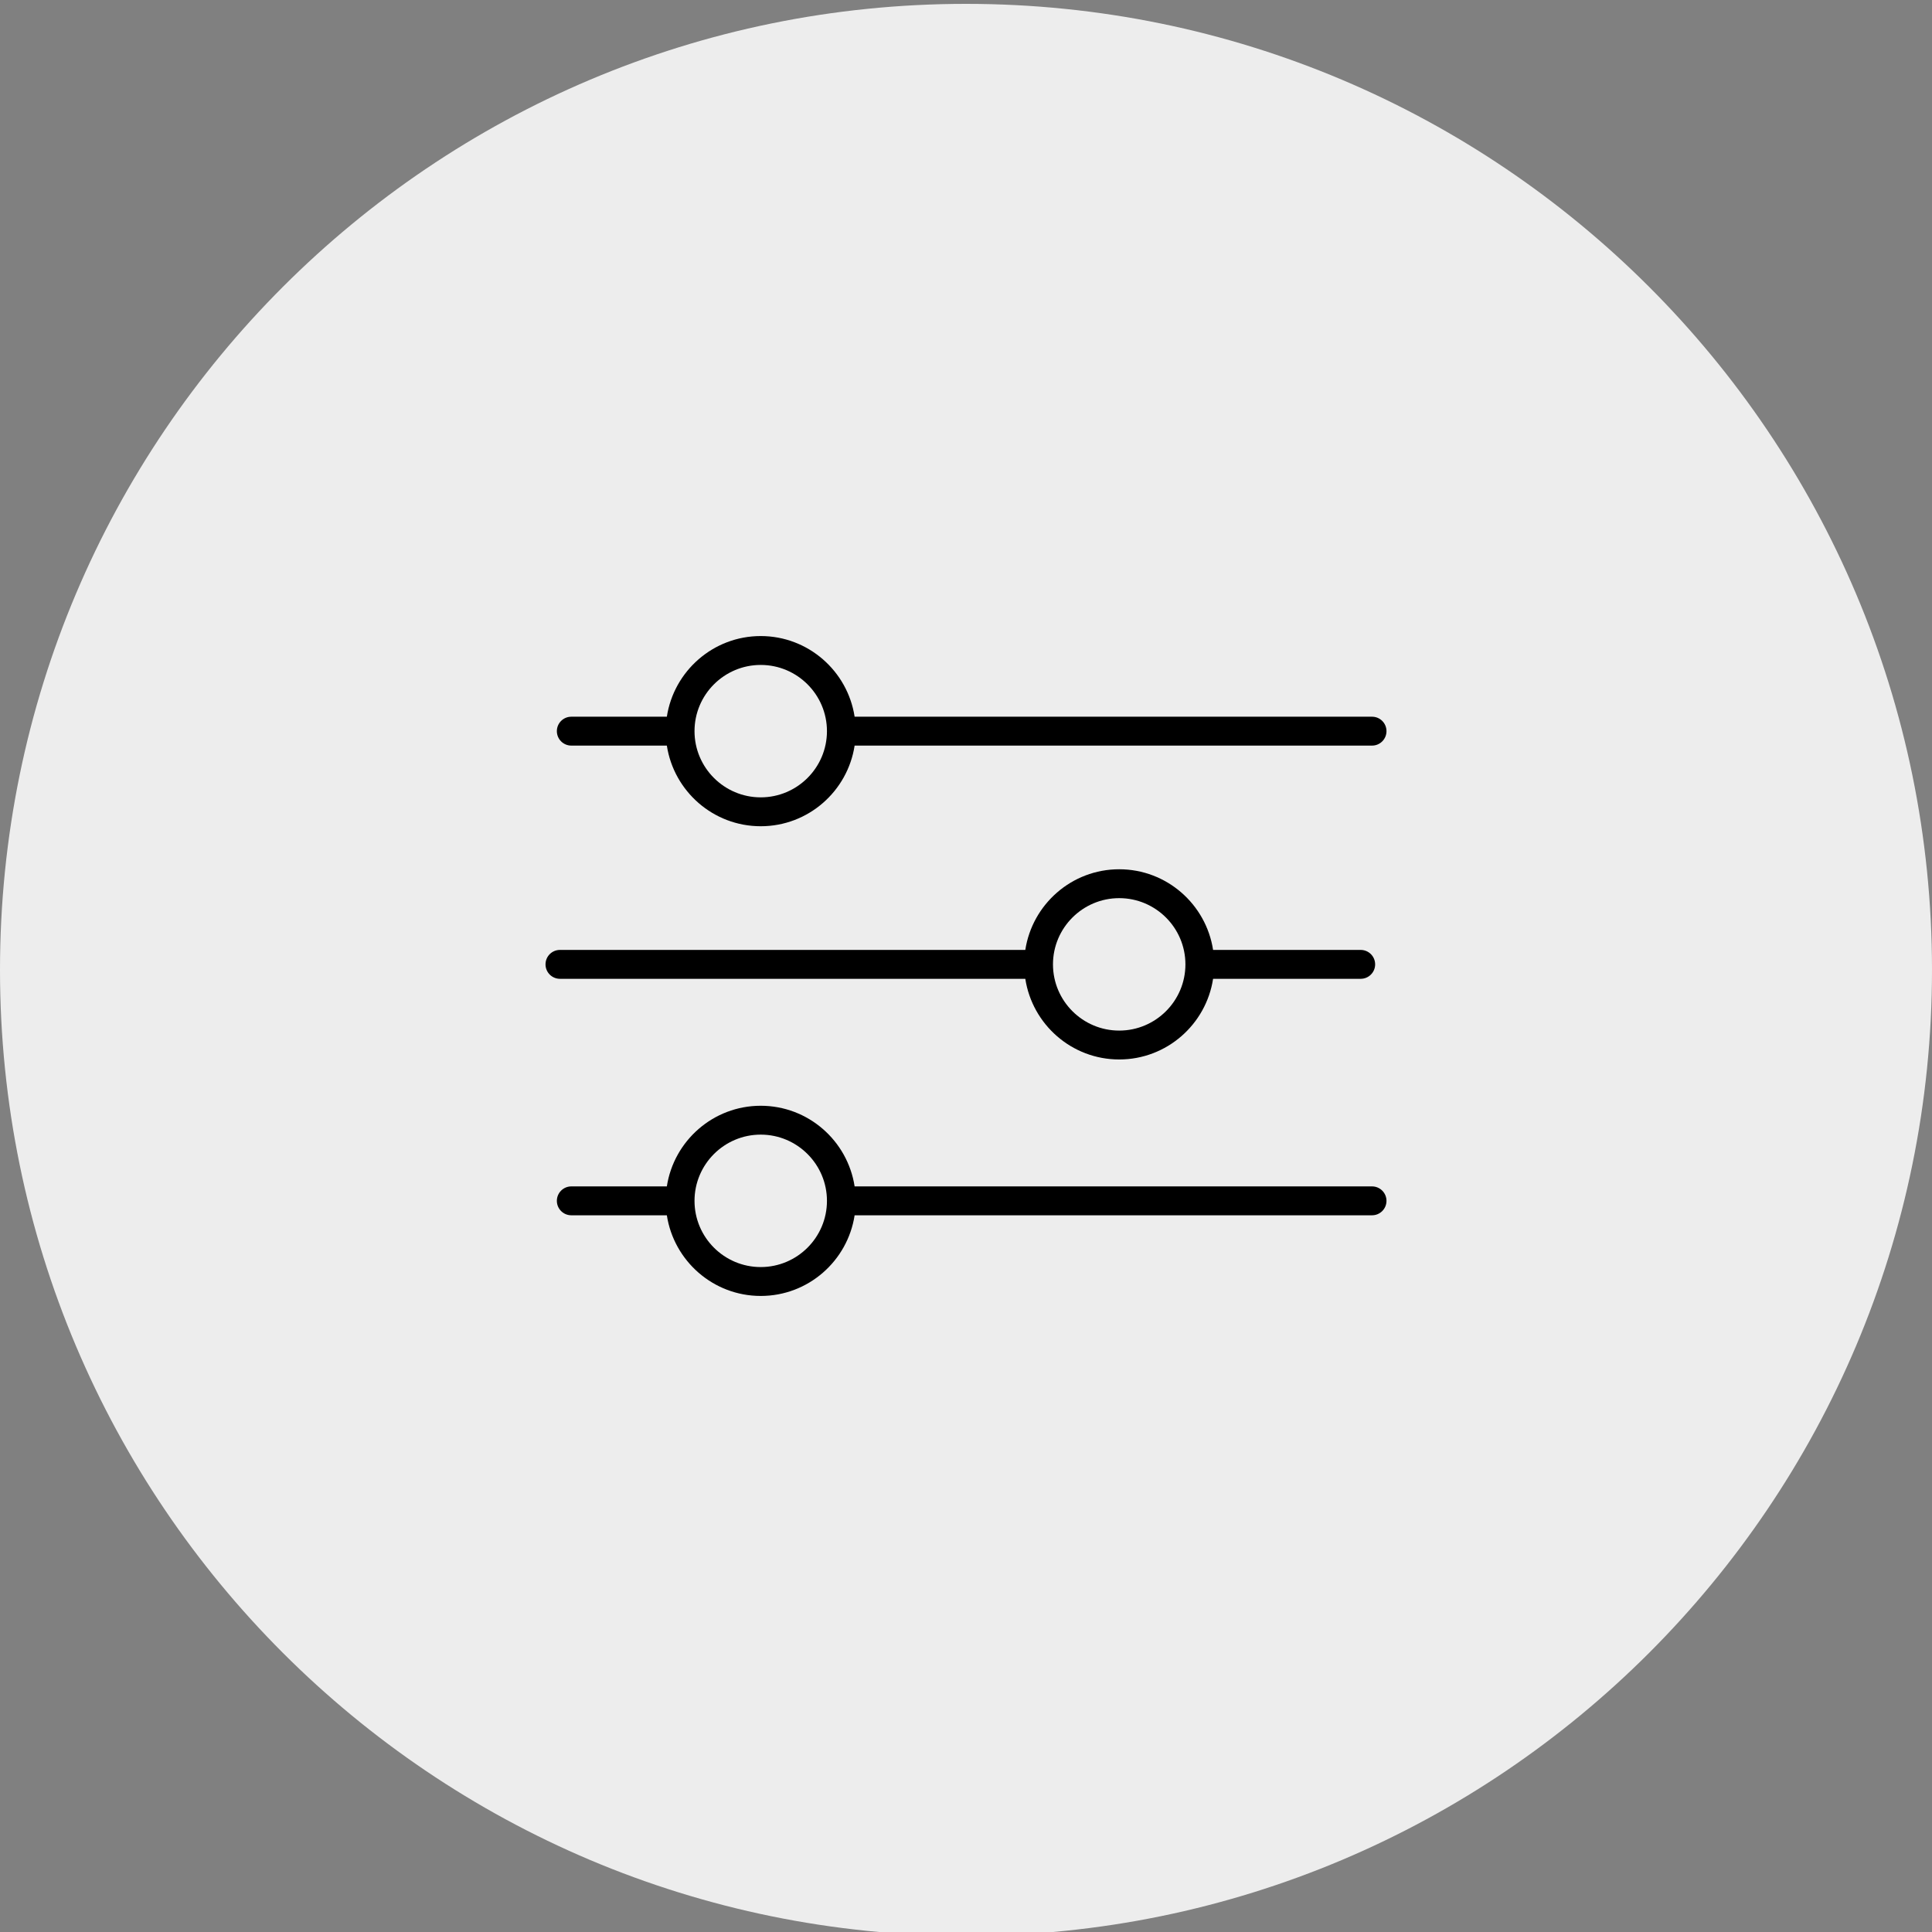 <?xml version="1.0" encoding="UTF-8"?> <svg xmlns="http://www.w3.org/2000/svg" width="100" height="100" viewBox="0 0 100 100" fill="none"><rect x="0" y="0" width="100" height="100" fill="#808080" stroke="none"/> <g clip-path="url(#clip0_1671_11984)"> <path d="M50 100.2C77.614 100.2 100 77.814 100 50.2C100 22.586 77.614 0.2 50 0.2C22.386 0.2 0 22.586 0 50.2C0 77.814 22.386 100.2 50 100.2Z" fill="#EDEDED"></path> <path d="M29.571 38.592H34.516C34.878 40.952 36.916 42.766 39.376 42.766C41.835 42.766 43.873 40.951 44.235 38.592H71.017C71.43 38.592 71.764 38.257 71.764 37.844C71.764 37.431 71.43 37.097 71.017 37.097H44.235C43.873 34.737 41.835 32.922 39.375 32.922C36.916 32.922 34.878 34.737 34.516 37.097H29.571C29.158 37.097 28.823 37.431 28.823 37.844C28.823 38.257 29.158 38.592 29.571 38.592ZM39.375 34.417C41.264 34.417 42.801 35.953 42.803 37.841C42.803 37.842 42.802 37.843 42.802 37.844C42.802 37.845 42.803 37.846 42.803 37.847C42.801 39.735 41.264 41.271 39.375 41.271C37.485 41.271 35.948 39.733 35.948 37.844C35.948 35.954 37.485 34.417 39.375 34.417Z" fill="black"></path> <path d="M53.07 50.663C53.432 53.023 55.471 54.838 57.93 54.838C60.389 54.838 62.427 53.023 62.789 50.663H70.429C70.842 50.663 71.177 50.328 71.177 49.916C71.177 49.502 70.842 49.168 70.429 49.168H62.789C62.427 46.809 60.389 44.993 57.929 44.993C55.47 44.993 53.432 46.809 53.07 49.168H28.983C28.57 49.168 28.236 49.502 28.236 49.916C28.236 50.328 28.57 50.663 28.983 50.663H53.07ZM57.93 46.488C59.82 46.488 61.357 48.026 61.357 49.916C61.357 51.805 59.82 53.343 57.93 53.343C56.041 53.343 54.504 51.807 54.502 49.919C54.502 49.918 54.503 49.917 54.503 49.916C54.503 49.915 54.502 49.913 54.502 49.912C54.504 48.024 56.041 46.488 57.93 46.488Z" fill="black"></path> <path d="M71.016 61.408H44.235C43.873 59.049 41.835 57.234 39.375 57.234C36.916 57.234 34.878 59.049 34.516 61.408H29.571C29.158 61.408 28.823 61.743 28.823 62.156C28.823 62.568 29.158 62.903 29.571 62.903H34.516C34.878 65.263 36.916 67.078 39.376 67.078C41.835 67.078 43.873 65.263 44.235 62.903H71.017C71.43 62.903 71.764 62.568 71.764 62.156C71.764 61.743 71.429 61.408 71.016 61.408ZM39.375 65.583C37.485 65.583 35.948 64.046 35.948 62.156C35.948 60.266 37.485 58.728 39.375 58.728C41.265 58.728 42.803 60.266 42.803 62.156C42.803 64.046 41.265 65.583 39.375 65.583Z" fill="black"></path> </g> <defs> <clipPath id="clip0_1671_11984"> <rect width="100" height="100" fill="white"></rect> </clipPath> </defs> </svg> 
